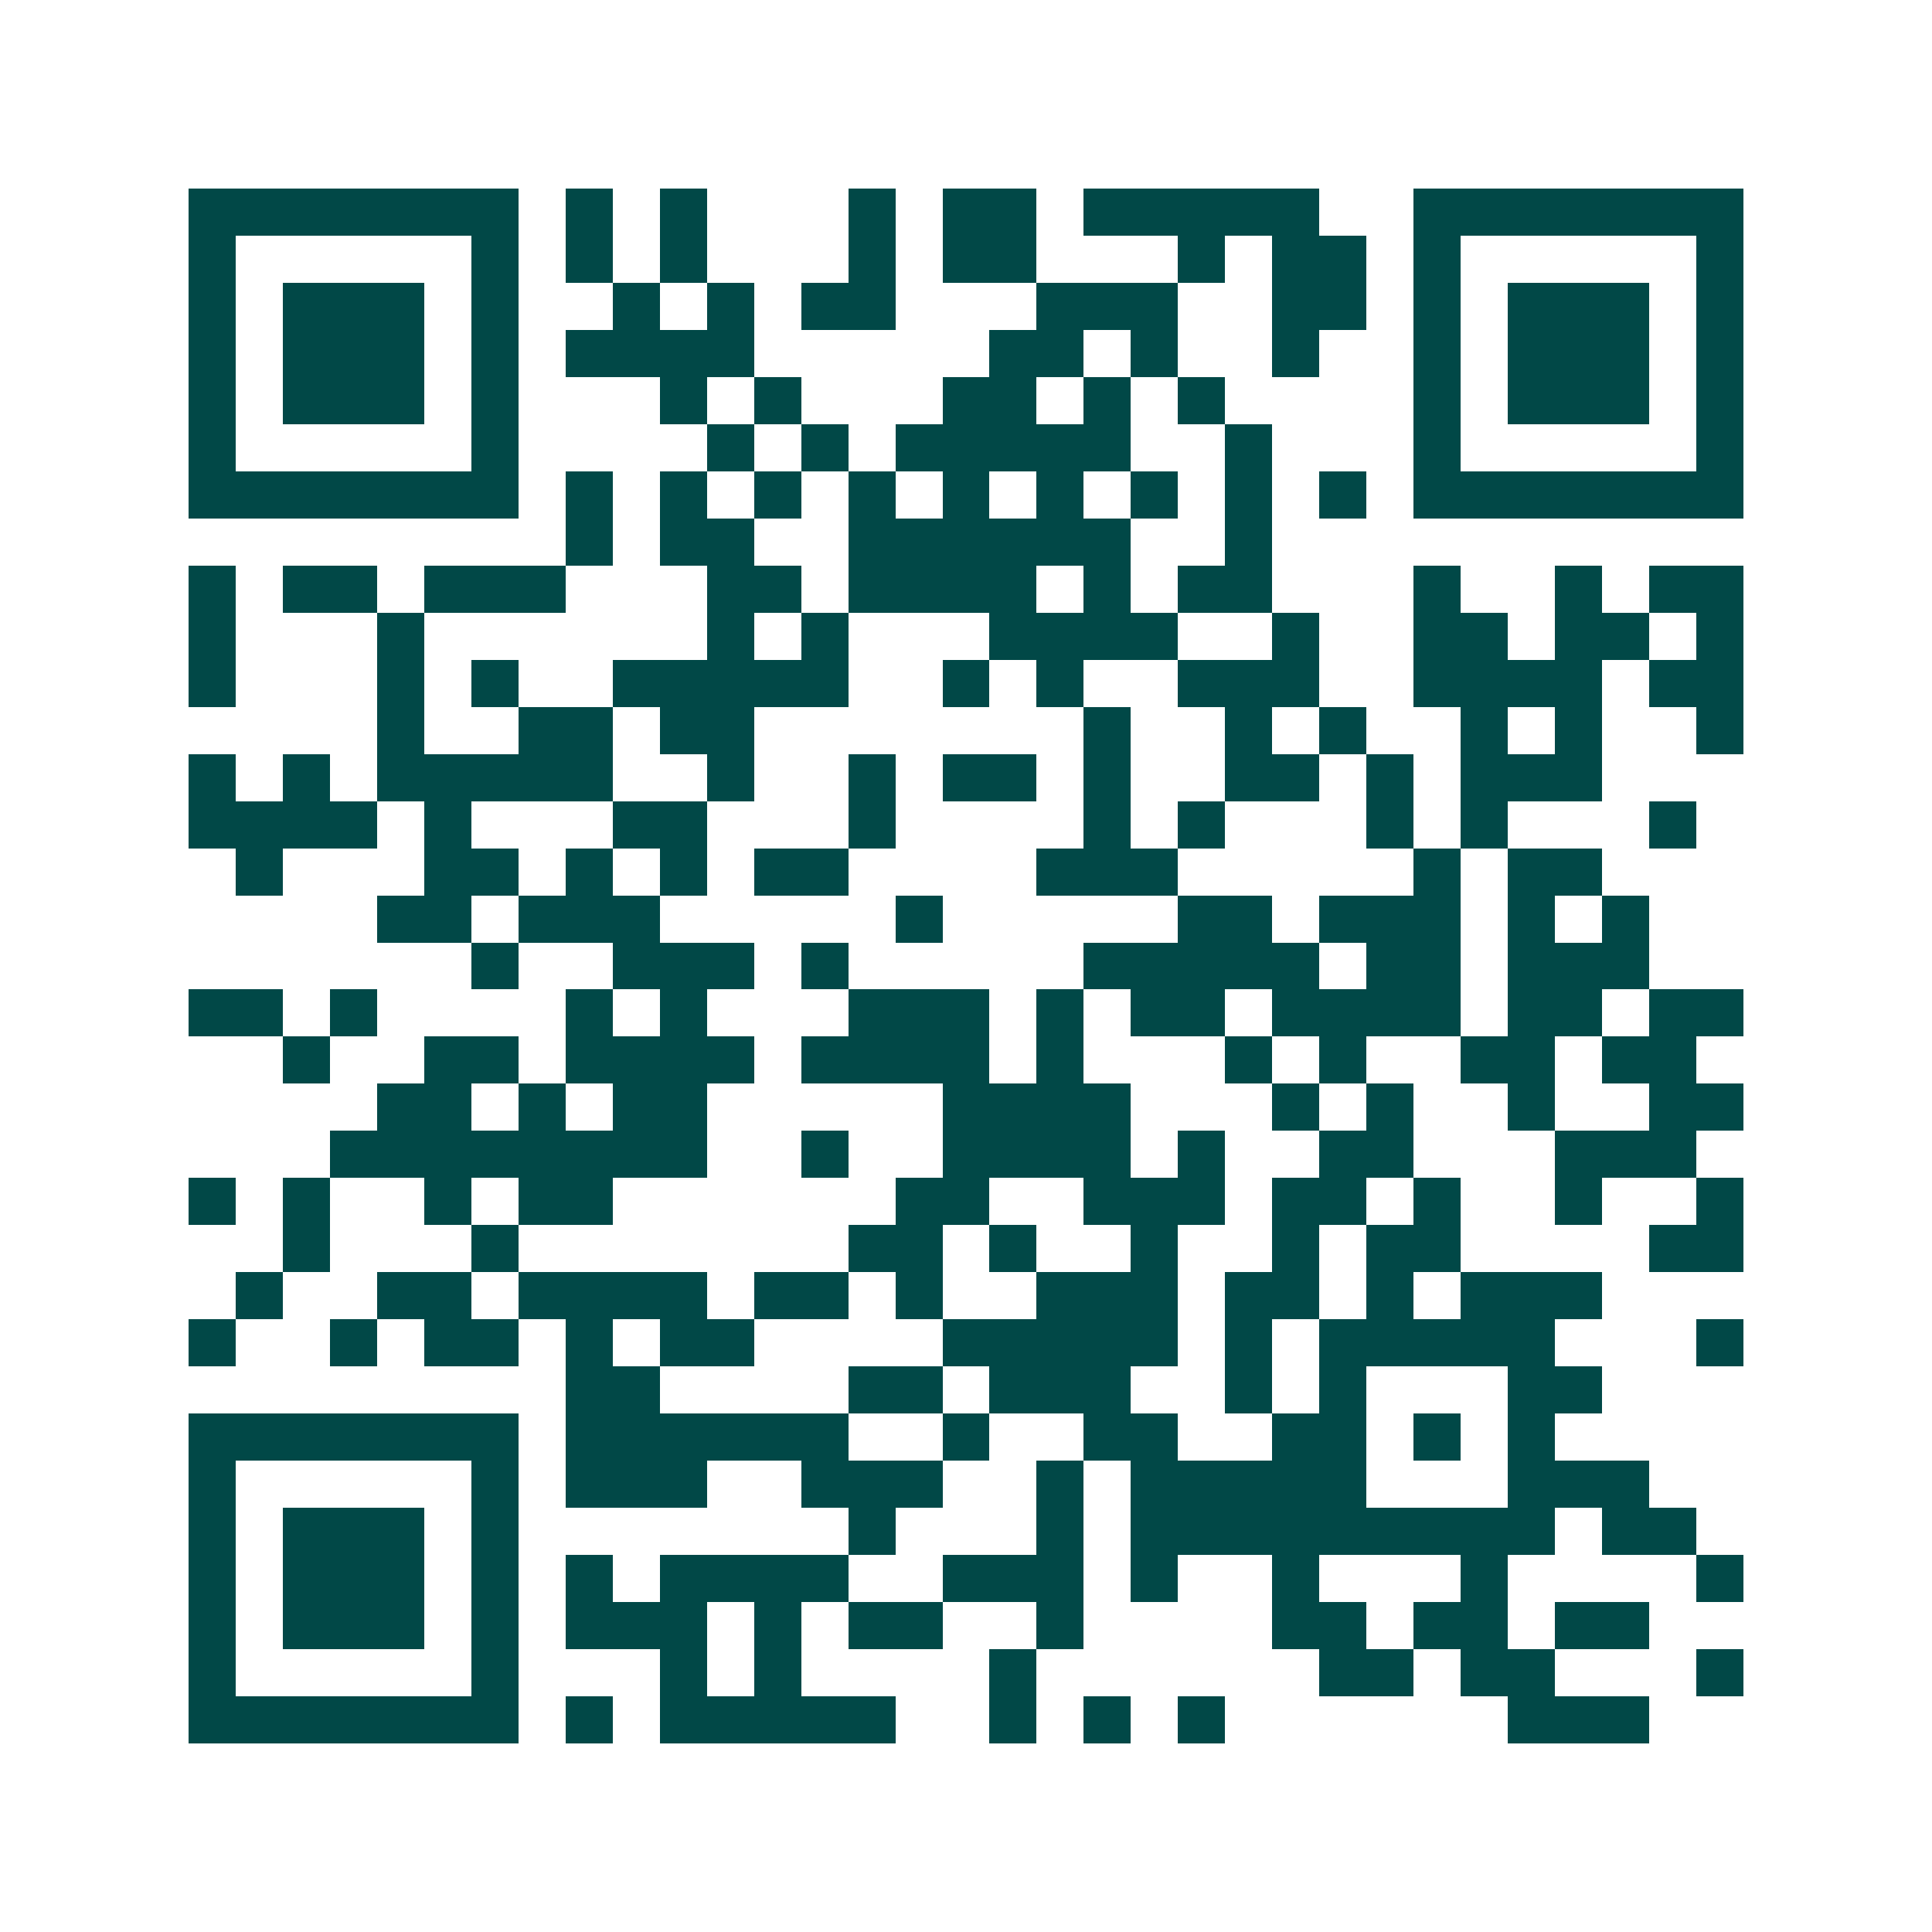 <svg xmlns="http://www.w3.org/2000/svg" width="200" height="200" viewBox="0 0 41 41" shape-rendering="crispEdges"><path fill="#ffffff" d="M0 0h41v41H0z"/><path stroke="#014847" d="M4 4.5h7m1 0h1m1 0h1m3 0h1m1 0h2m1 0h5m2 0h7M4 5.5h1m5 0h1m1 0h1m1 0h1m3 0h1m1 0h2m3 0h1m1 0h2m1 0h1m5 0h1M4 6.5h1m1 0h3m1 0h1m2 0h1m1 0h1m1 0h2m3 0h3m2 0h2m1 0h1m1 0h3m1 0h1M4 7.5h1m1 0h3m1 0h1m1 0h4m5 0h2m1 0h1m2 0h1m2 0h1m1 0h3m1 0h1M4 8.5h1m1 0h3m1 0h1m3 0h1m1 0h1m3 0h2m1 0h1m1 0h1m4 0h1m1 0h3m1 0h1M4 9.5h1m5 0h1m4 0h1m1 0h1m1 0h5m2 0h1m3 0h1m5 0h1M4 10.5h7m1 0h1m1 0h1m1 0h1m1 0h1m1 0h1m1 0h1m1 0h1m1 0h1m1 0h1m1 0h7M12 11.5h1m1 0h2m2 0h6m2 0h1M4 12.5h1m1 0h2m1 0h3m3 0h2m1 0h4m1 0h1m1 0h2m3 0h1m2 0h1m1 0h2M4 13.5h1m3 0h1m6 0h1m1 0h1m3 0h4m2 0h1m2 0h2m1 0h2m1 0h1M4 14.5h1m3 0h1m1 0h1m2 0h5m2 0h1m1 0h1m2 0h3m2 0h4m1 0h2M8 15.5h1m2 0h2m1 0h2m7 0h1m2 0h1m1 0h1m2 0h1m1 0h1m2 0h1M4 16.5h1m1 0h1m1 0h5m2 0h1m2 0h1m1 0h2m1 0h1m2 0h2m1 0h1m1 0h3M4 17.5h4m1 0h1m3 0h2m3 0h1m4 0h1m1 0h1m3 0h1m1 0h1m3 0h1M5 18.5h1m3 0h2m1 0h1m1 0h1m1 0h2m4 0h3m5 0h1m1 0h2M8 19.5h2m1 0h3m5 0h1m5 0h2m1 0h3m1 0h1m1 0h1M10 20.5h1m2 0h3m1 0h1m5 0h5m1 0h2m1 0h3M4 21.5h2m1 0h1m4 0h1m1 0h1m3 0h3m1 0h1m1 0h2m1 0h4m1 0h2m1 0h2M6 22.5h1m2 0h2m1 0h4m1 0h4m1 0h1m3 0h1m1 0h1m2 0h2m1 0h2M8 23.5h2m1 0h1m1 0h2m5 0h4m3 0h1m1 0h1m2 0h1m2 0h2M7 24.5h8m2 0h1m2 0h4m1 0h1m2 0h2m3 0h3M4 25.5h1m1 0h1m2 0h1m1 0h2m6 0h2m2 0h3m1 0h2m1 0h1m2 0h1m2 0h1M6 26.5h1m3 0h1m7 0h2m1 0h1m2 0h1m2 0h1m1 0h2m4 0h2M5 27.5h1m2 0h2m1 0h4m1 0h2m1 0h1m2 0h3m1 0h2m1 0h1m1 0h3M4 28.5h1m2 0h1m1 0h2m1 0h1m1 0h2m4 0h5m1 0h1m1 0h5m3 0h1M12 29.5h2m4 0h2m1 0h3m2 0h1m1 0h1m3 0h2M4 30.5h7m1 0h6m2 0h1m2 0h2m2 0h2m1 0h1m1 0h1M4 31.5h1m5 0h1m1 0h3m2 0h3m2 0h1m1 0h5m3 0h3M4 32.5h1m1 0h3m1 0h1m7 0h1m3 0h1m1 0h9m1 0h2M4 33.5h1m1 0h3m1 0h1m1 0h1m1 0h4m2 0h3m1 0h1m2 0h1m3 0h1m4 0h1M4 34.5h1m1 0h3m1 0h1m1 0h3m1 0h1m1 0h2m2 0h1m4 0h2m1 0h2m1 0h2M4 35.5h1m5 0h1m3 0h1m1 0h1m4 0h1m6 0h2m1 0h2m3 0h1M4 36.5h7m1 0h1m1 0h5m2 0h1m1 0h1m1 0h1m6 0h3"/></svg>
